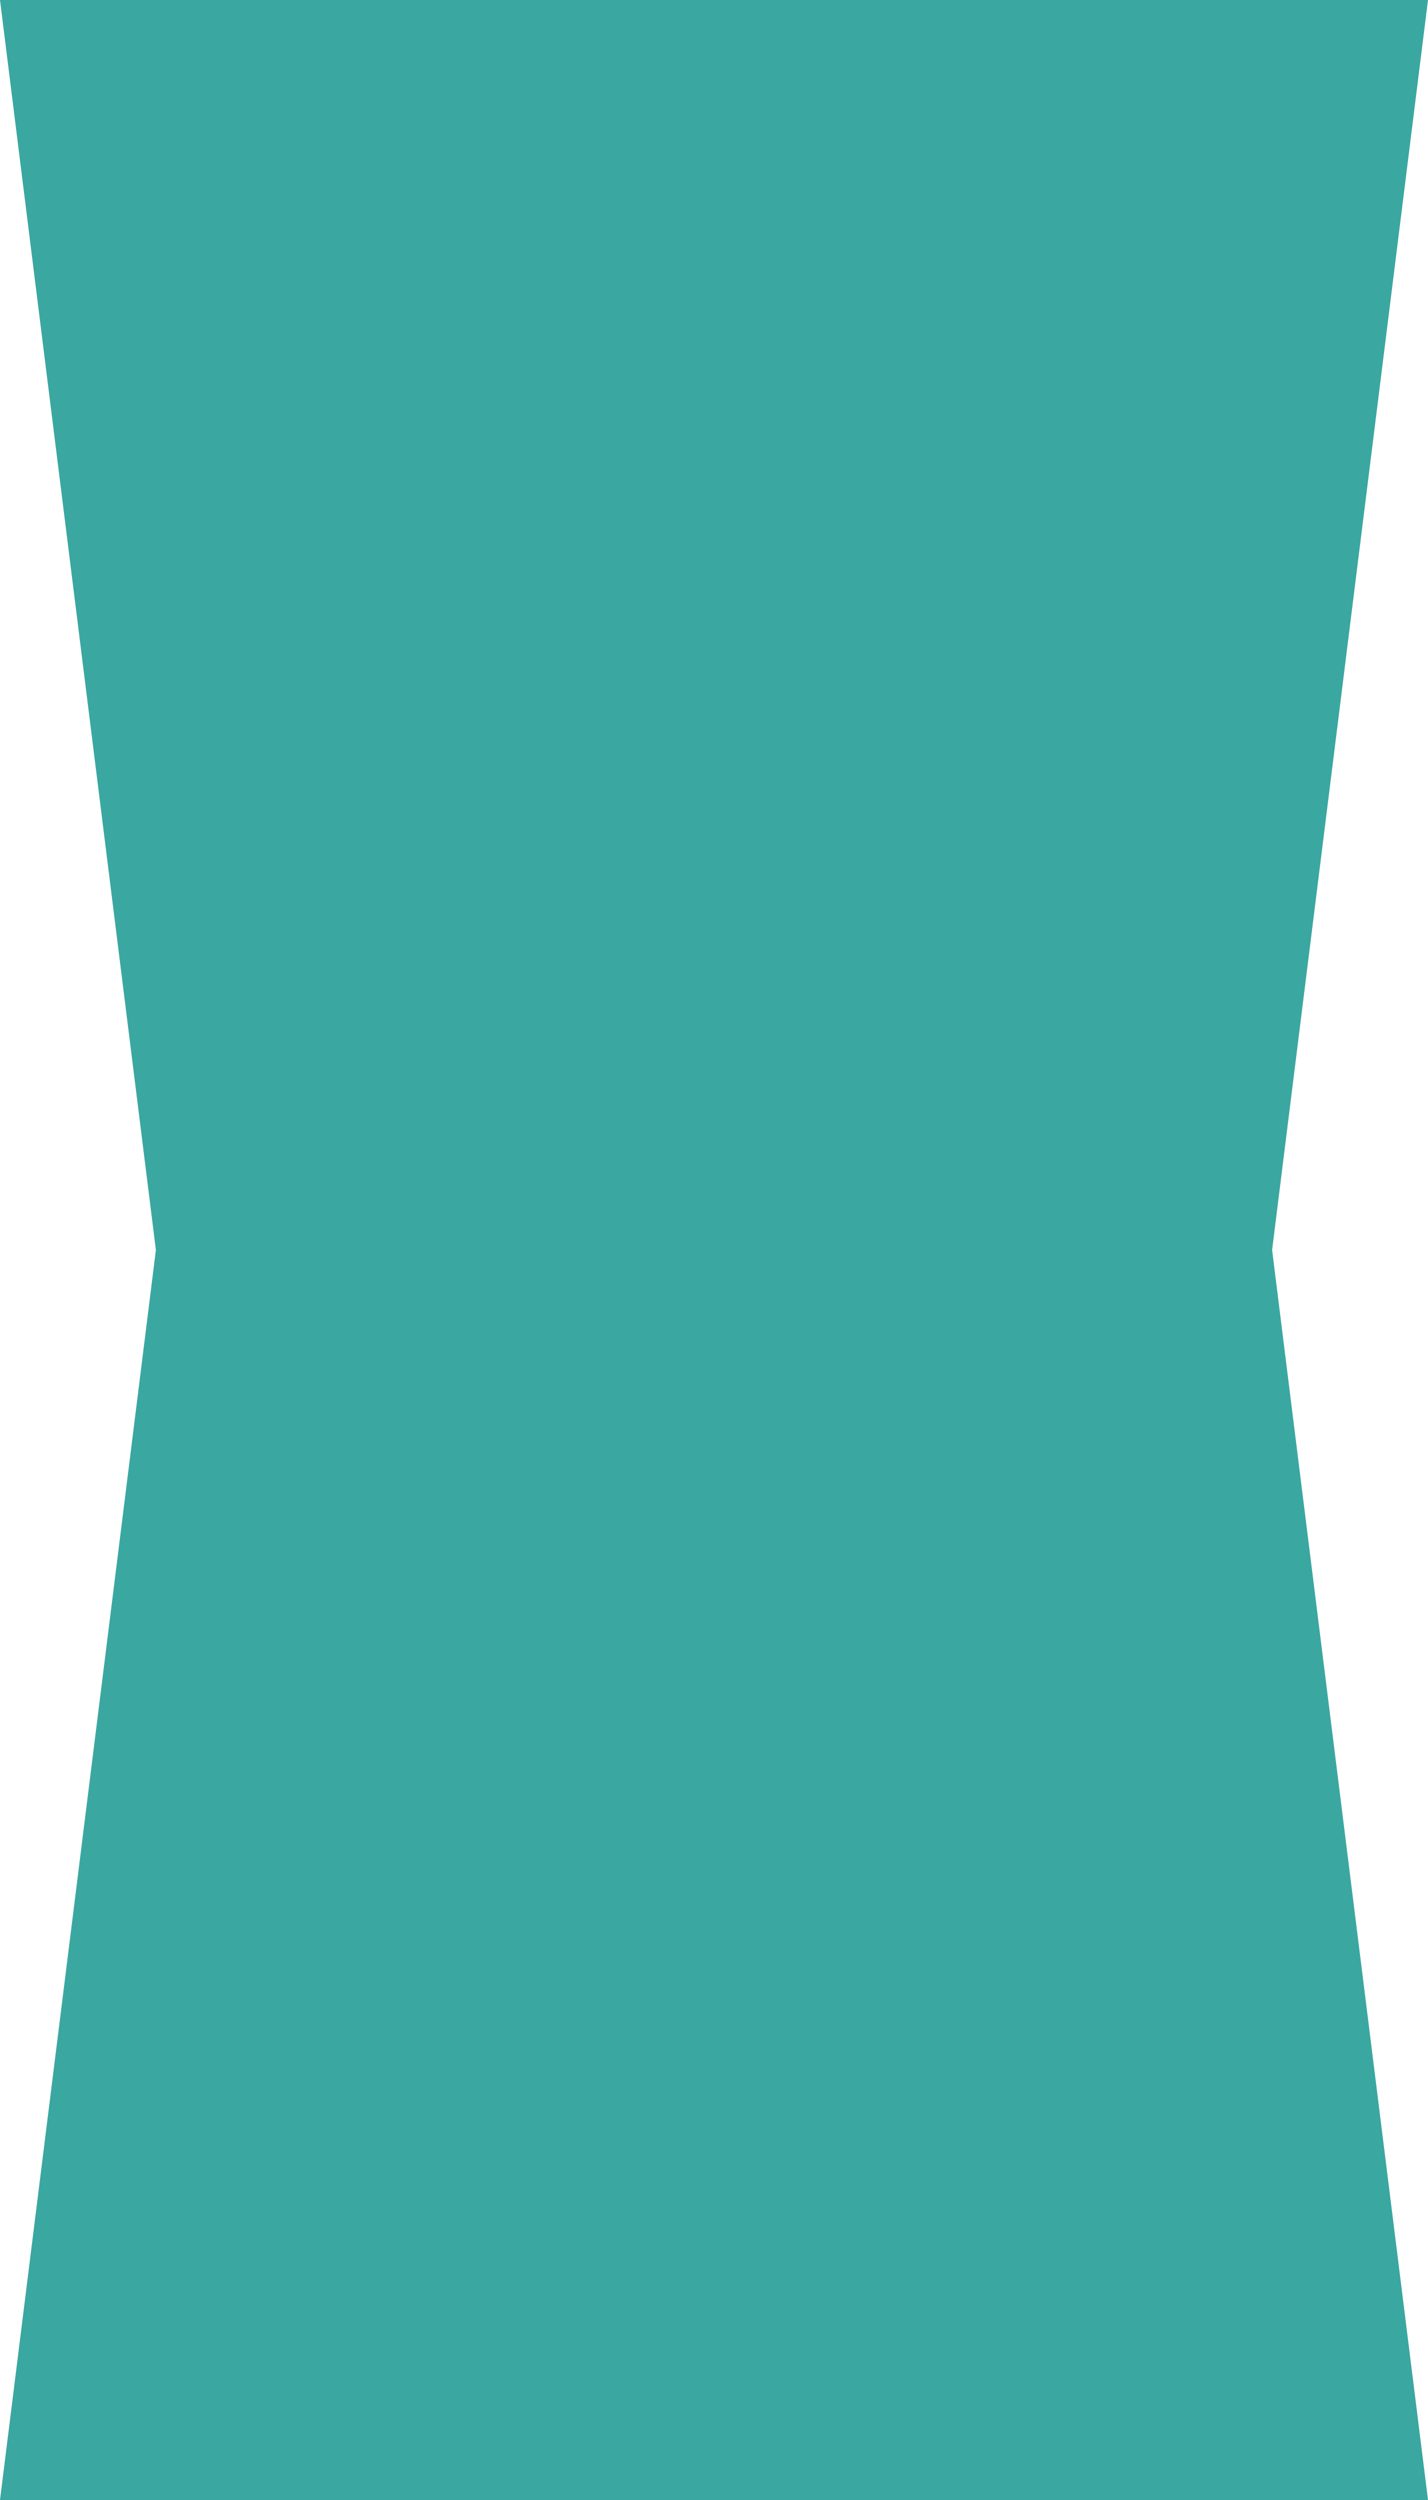 <?xml version="1.0" encoding="utf-8"?>
<!-- Generator: Adobe Illustrator 24.2.3, SVG Export Plug-In . SVG Version: 6.00 Build 0)  -->
<svg version="1.1" id="圖層_1" xmlns="http://www.w3.org/2000/svg" xmlns:xlink="http://www.w3.org/1999/xlink" x="0px" y="0px"
	 viewBox="0 0 360 630" style="enable-background:new 0 0 360 630;" xml:space="preserve">
<style type="text/css">
	.st0{fill:#3AA7A0;}
</style>
<path class="st0" d="M360,0H0l39.3,315L0,630h360l-39.3-315L360,0z"/>
</svg>
